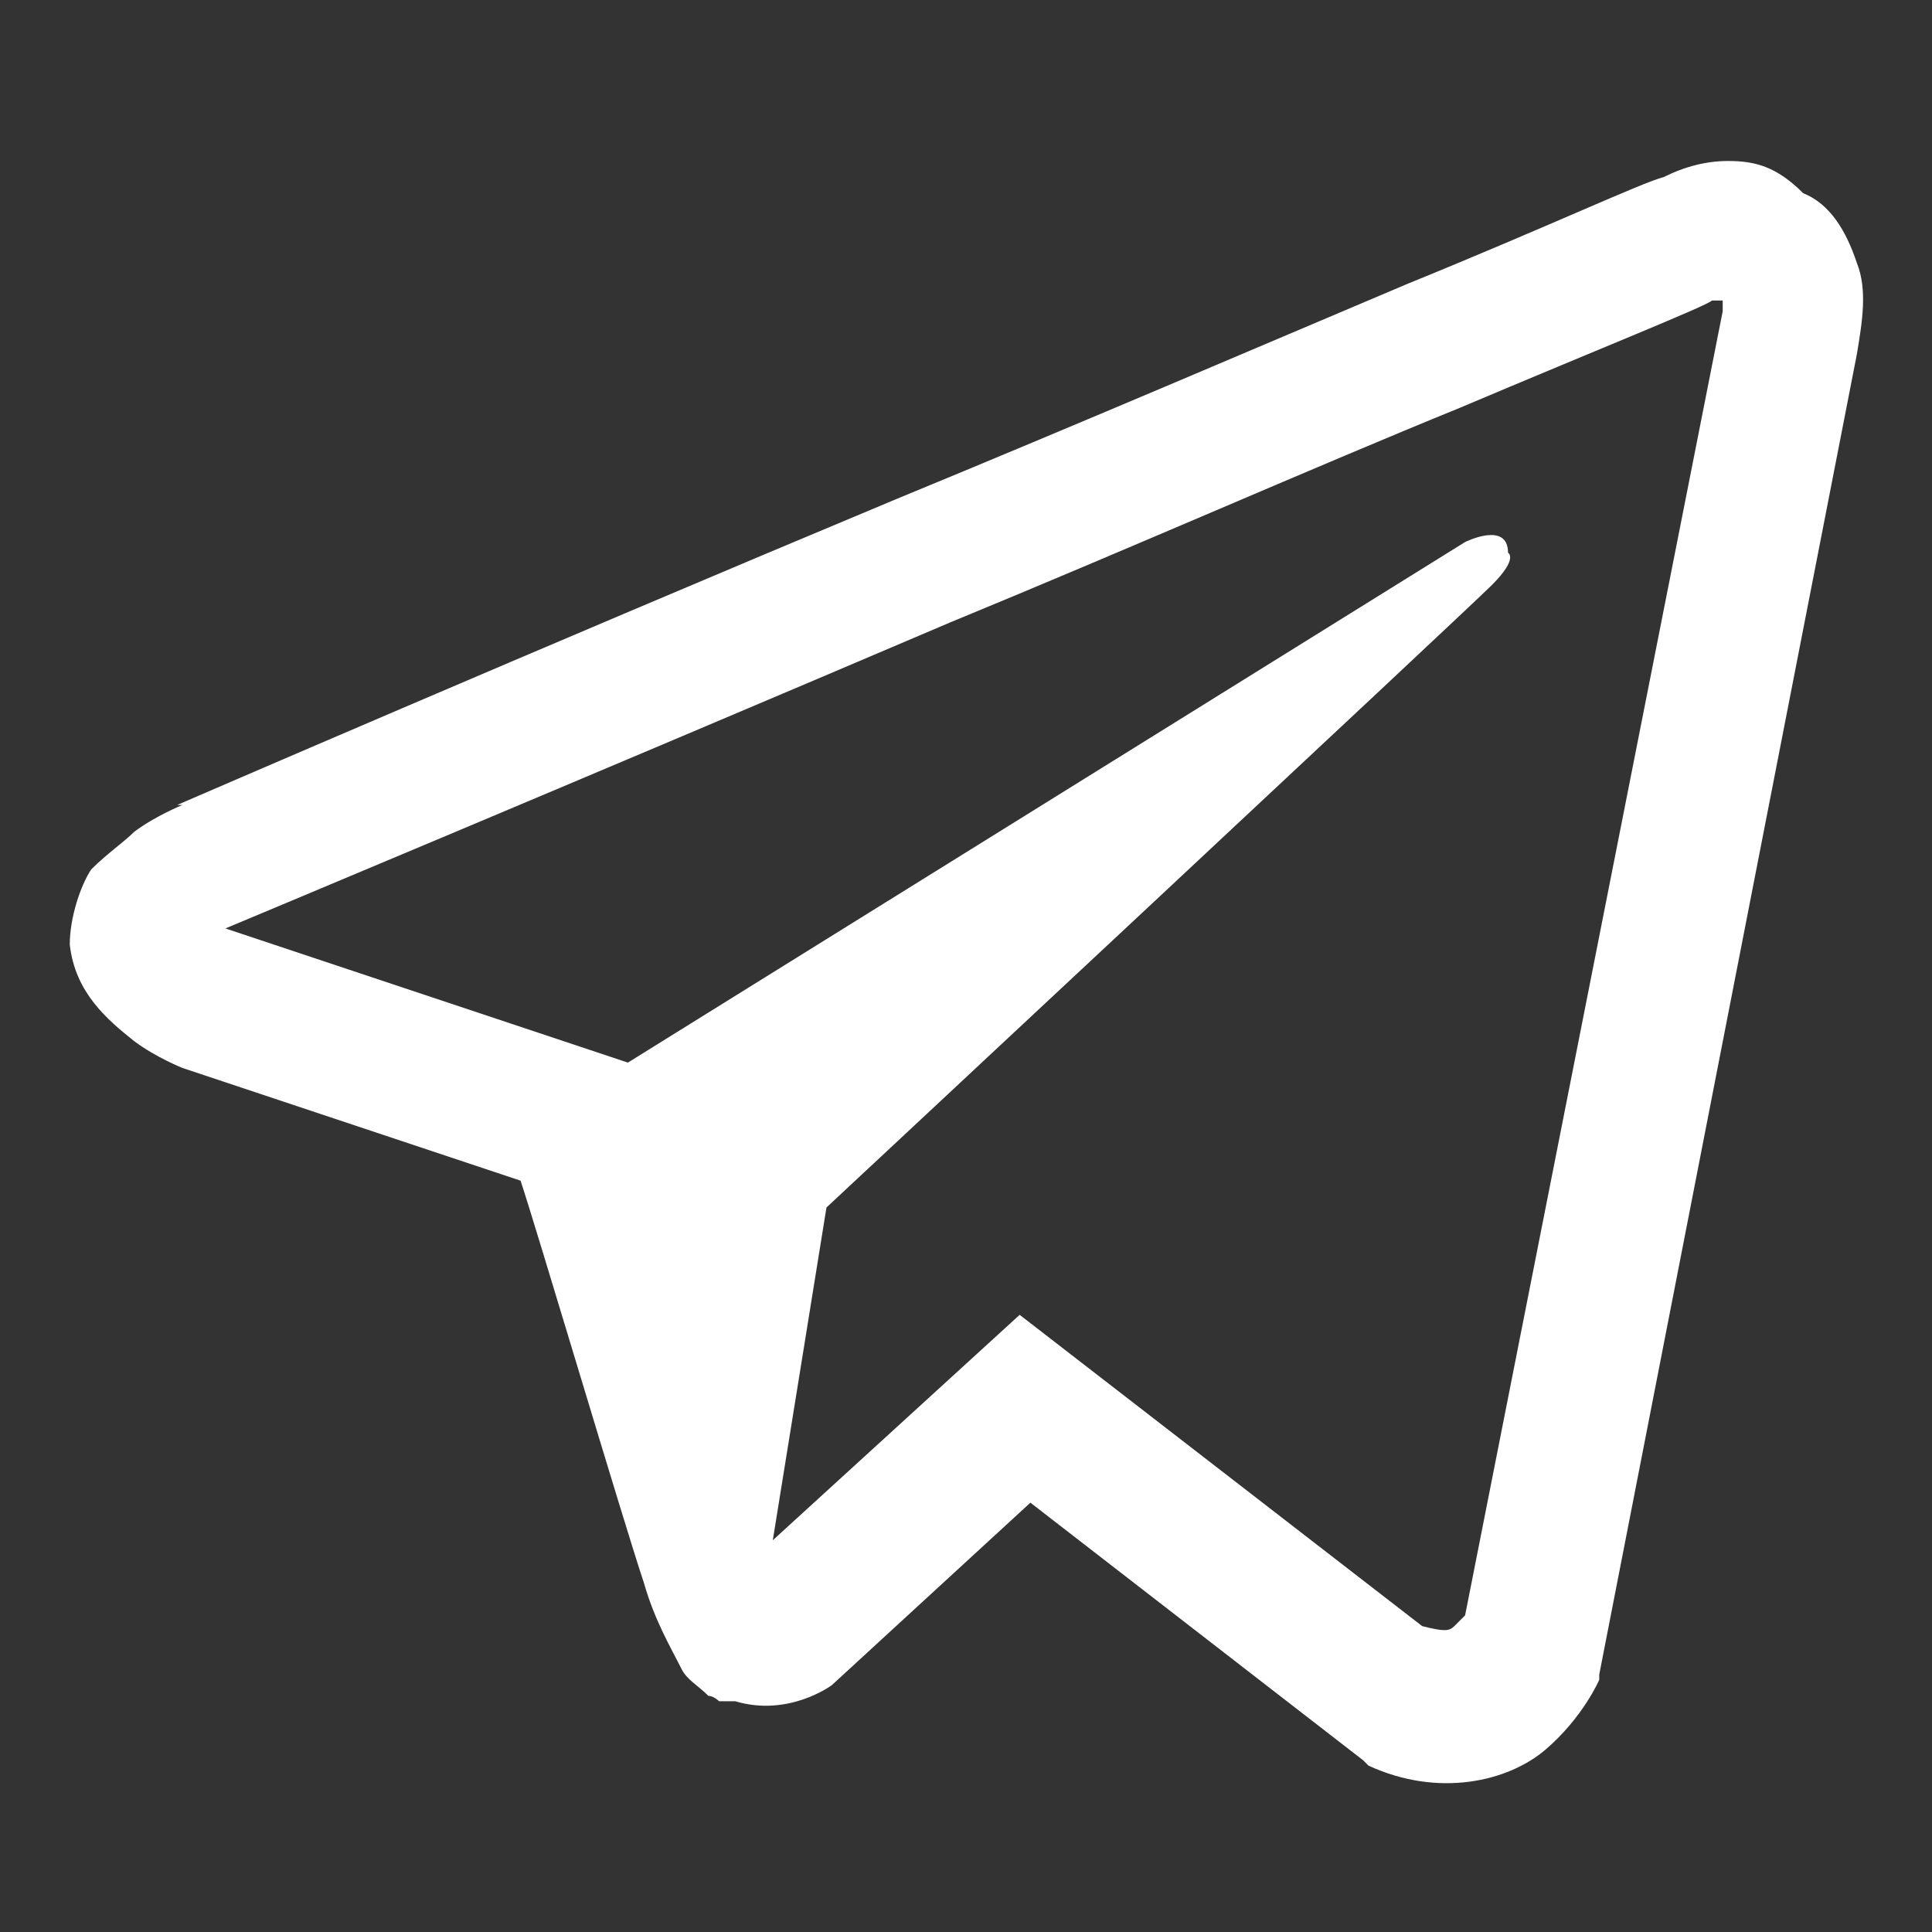 <?xml version="1.0" encoding="utf-8"?>
<!-- Generator: Adobe Illustrator 21.1.0, SVG Export Plug-In . SVG Version: 6.00 Build 0)  -->
<svg version="1.1" id="Layer_1" xmlns="http://www.w3.org/2000/svg" xmlns:xlink="http://www.w3.org/1999/xlink" x="0px" y="0px"
	 width="36px" height="36px" viewBox="0 0 36 36" style="enable-background:new 0 0 36 36;" xml:space="preserve">
<rect x="0" y="0" width="36" height="36" fill="#333333" stroke="none"/>
<style type="text/css">
	.st0{fill:#FFFFFF;}
</style>
<path class="st0" d="M32.2,3c-0.4,0-0.8,0.1-1.2,0.3h0c-0.4,0.1-2.1,0.9-4.8,2c-2.6,1.1-6.1,2.6-9.5,4C10,12.1,3.3,15,3.3,15l0.1,0
	c0,0-0.5,0.2-0.9,0.5c-0.2,0.2-0.5,0.4-0.8,0.7c-0.2,0.3-0.4,0.9-0.4,1.4C1.4,18.5,2,19,2.5,19.4c0.4,0.3,0.9,0.5,0.9,0.5h0l6.3,2.1
	c0.3,0.9,1.9,6.3,2.3,7.5c0.2,0.7,0.5,1.2,0.7,1.6c0.1,0.2,0.3,0.3,0.5,0.5c0.1,0,0.2,0.1,0.2,0.1c0,0,0.1,0,0.1,0l-0.1,0
	c0,0,0,0,0.1,0c0.1,0,0.1,0,0.2,0c1,0.3,1.8-0.3,1.8-0.3l0,0l3.7-3.4l6.2,4.8l0.1,0.1c1.3,0.6,2.6,0.3,3.3-0.3c0.7-0.6,1-1.3,1-1.3
	l0-0.1l4.8-24.6c0.1-0.6,0.2-1.2,0-1.7c-0.2-0.6-0.5-1.1-1-1.3C33.1,3.1,32.7,3,32.2,3z M32.1,5.6c0,0.1,0,0.1,0,0.2v0l-4.8,24.3
	c0,0-0.1,0.1-0.2,0.2c-0.1,0.1-0.2,0.1-0.6,0L19,24.5l-4.6,4.2l1-6.2c0,0,11.9-11.1,12.4-11.6c0.5-0.5,0.3-0.6,0.3-0.6
	c0-0.6-0.8-0.2-0.8-0.2l-15.6,9.7l0,0l-7.5-2.5v0c0,0,0,0,0,0c0,0,0,0,0,0l0,0l0,0c0,0,6.7-2.8,13.5-5.7c3.4-1.4,6.8-2.9,9.5-4
	c2.6-1.1,4.6-1.9,4.7-2C32.1,5.6,32,5.6,32.1,5.6z"/>
</svg>

